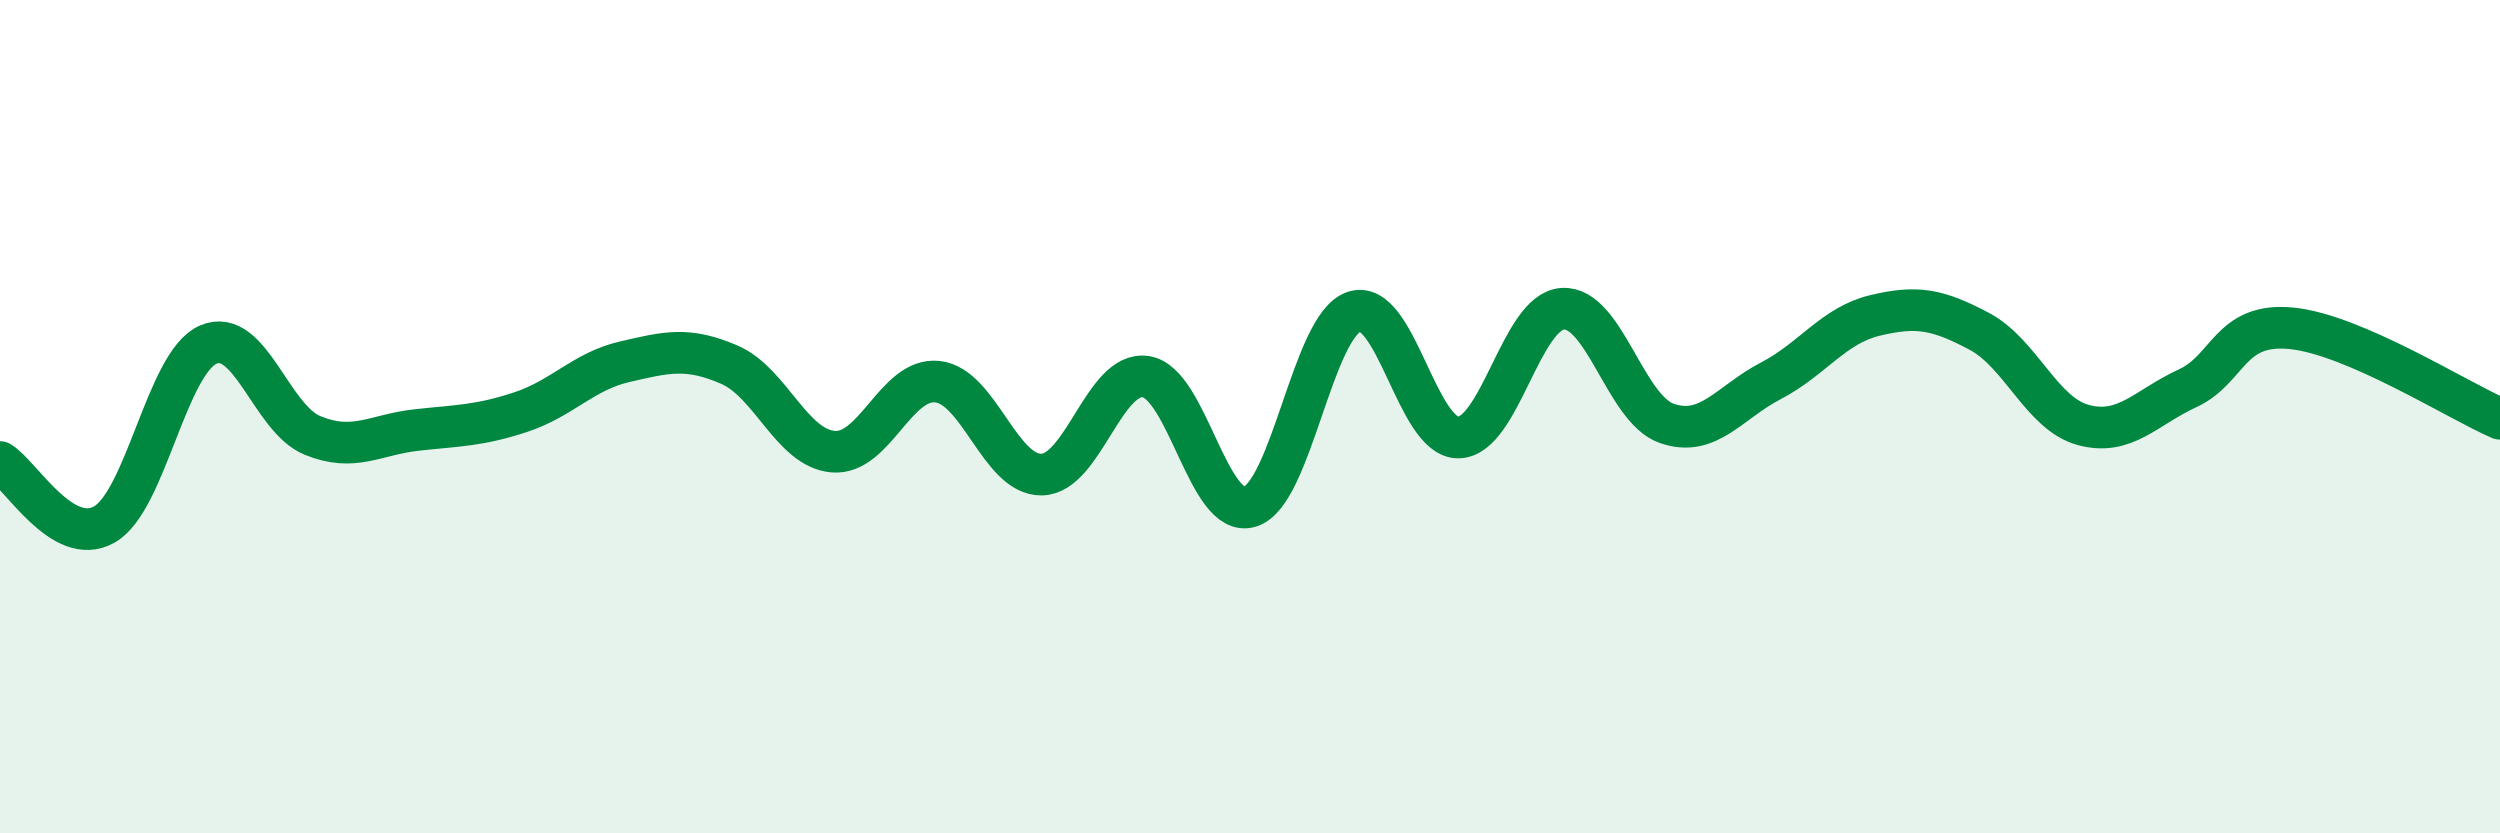 
    <svg width="60" height="20" viewBox="0 0 60 20" xmlns="http://www.w3.org/2000/svg">
      <path
        d="M 0,11.09 C 0.5,11.39 1.5,13.15 2.5,12.59 C 3.5,12.03 4,8.7 5,8.27 C 6,7.84 6.5,10.04 7.5,10.45 C 8.5,10.86 9,10.43 10,10.32 C 11,10.21 11.5,10.22 12.5,9.89 C 13.5,9.56 14,8.91 15,8.68 C 16,8.45 16.5,8.32 17.5,8.75 C 18.5,9.18 19,10.76 20,10.84 C 21,10.92 21.5,9.05 22.5,9.16 C 23.5,9.27 24,11.41 25,11.39 C 26,11.37 26.5,8.89 27.5,9.04 C 28.5,9.19 29,12.47 30,12.16 C 31,11.85 31.5,7.81 32.5,7.48 C 33.5,7.15 34,10.51 35,10.5 C 36,10.49 36.5,7.48 37.5,7.41 C 38.5,7.34 39,9.81 40,10.16 C 41,10.51 41.5,9.66 42.5,9.14 C 43.5,8.62 44,7.81 45,7.57 C 46,7.33 46.5,7.42 47.5,7.95 C 48.5,8.48 49,9.93 50,10.2 C 51,10.47 51.5,9.78 52.5,9.32 C 53.5,8.86 53.5,7.73 55,7.88 C 56.5,8.03 59,9.62 60,10.05L60 20L0 20Z"
        fill="#008740"
        opacity="0.1"
        stroke-linecap="round"
        stroke-linejoin="round"
      />
      <path
        d="M 0,11.09 C 0.5,11.39 1.5,13.15 2.5,12.59 C 3.5,12.03 4,8.7 5,8.27 C 6,7.84 6.5,10.04 7.5,10.45 C 8.5,10.86 9,10.43 10,10.32 C 11,10.21 11.5,10.22 12.5,9.89 C 13.5,9.56 14,8.91 15,8.68 C 16,8.45 16.5,8.32 17.5,8.75 C 18.5,9.18 19,10.76 20,10.84 C 21,10.92 21.5,9.05 22.5,9.16 C 23.5,9.27 24,11.41 25,11.39 C 26,11.37 26.5,8.89 27.5,9.04 C 28.5,9.19 29,12.47 30,12.16 C 31,11.85 31.5,7.81 32.5,7.48 C 33.5,7.15 34,10.51 35,10.5 C 36,10.49 36.5,7.48 37.5,7.41 C 38.5,7.34 39,9.81 40,10.16 C 41,10.51 41.5,9.66 42.5,9.14 C 43.5,8.62 44,7.81 45,7.57 C 46,7.33 46.5,7.42 47.5,7.95 C 48.5,8.48 49,9.93 50,10.2 C 51,10.47 51.5,9.78 52.5,9.32 C 53.5,8.86 53.5,7.73 55,7.88 C 56.5,8.03 59,9.62 60,10.05"
        stroke="#008740"
        stroke-width="1"
        fill="none"
        stroke-linecap="round"
        stroke-linejoin="round"
      />
    </svg>
  